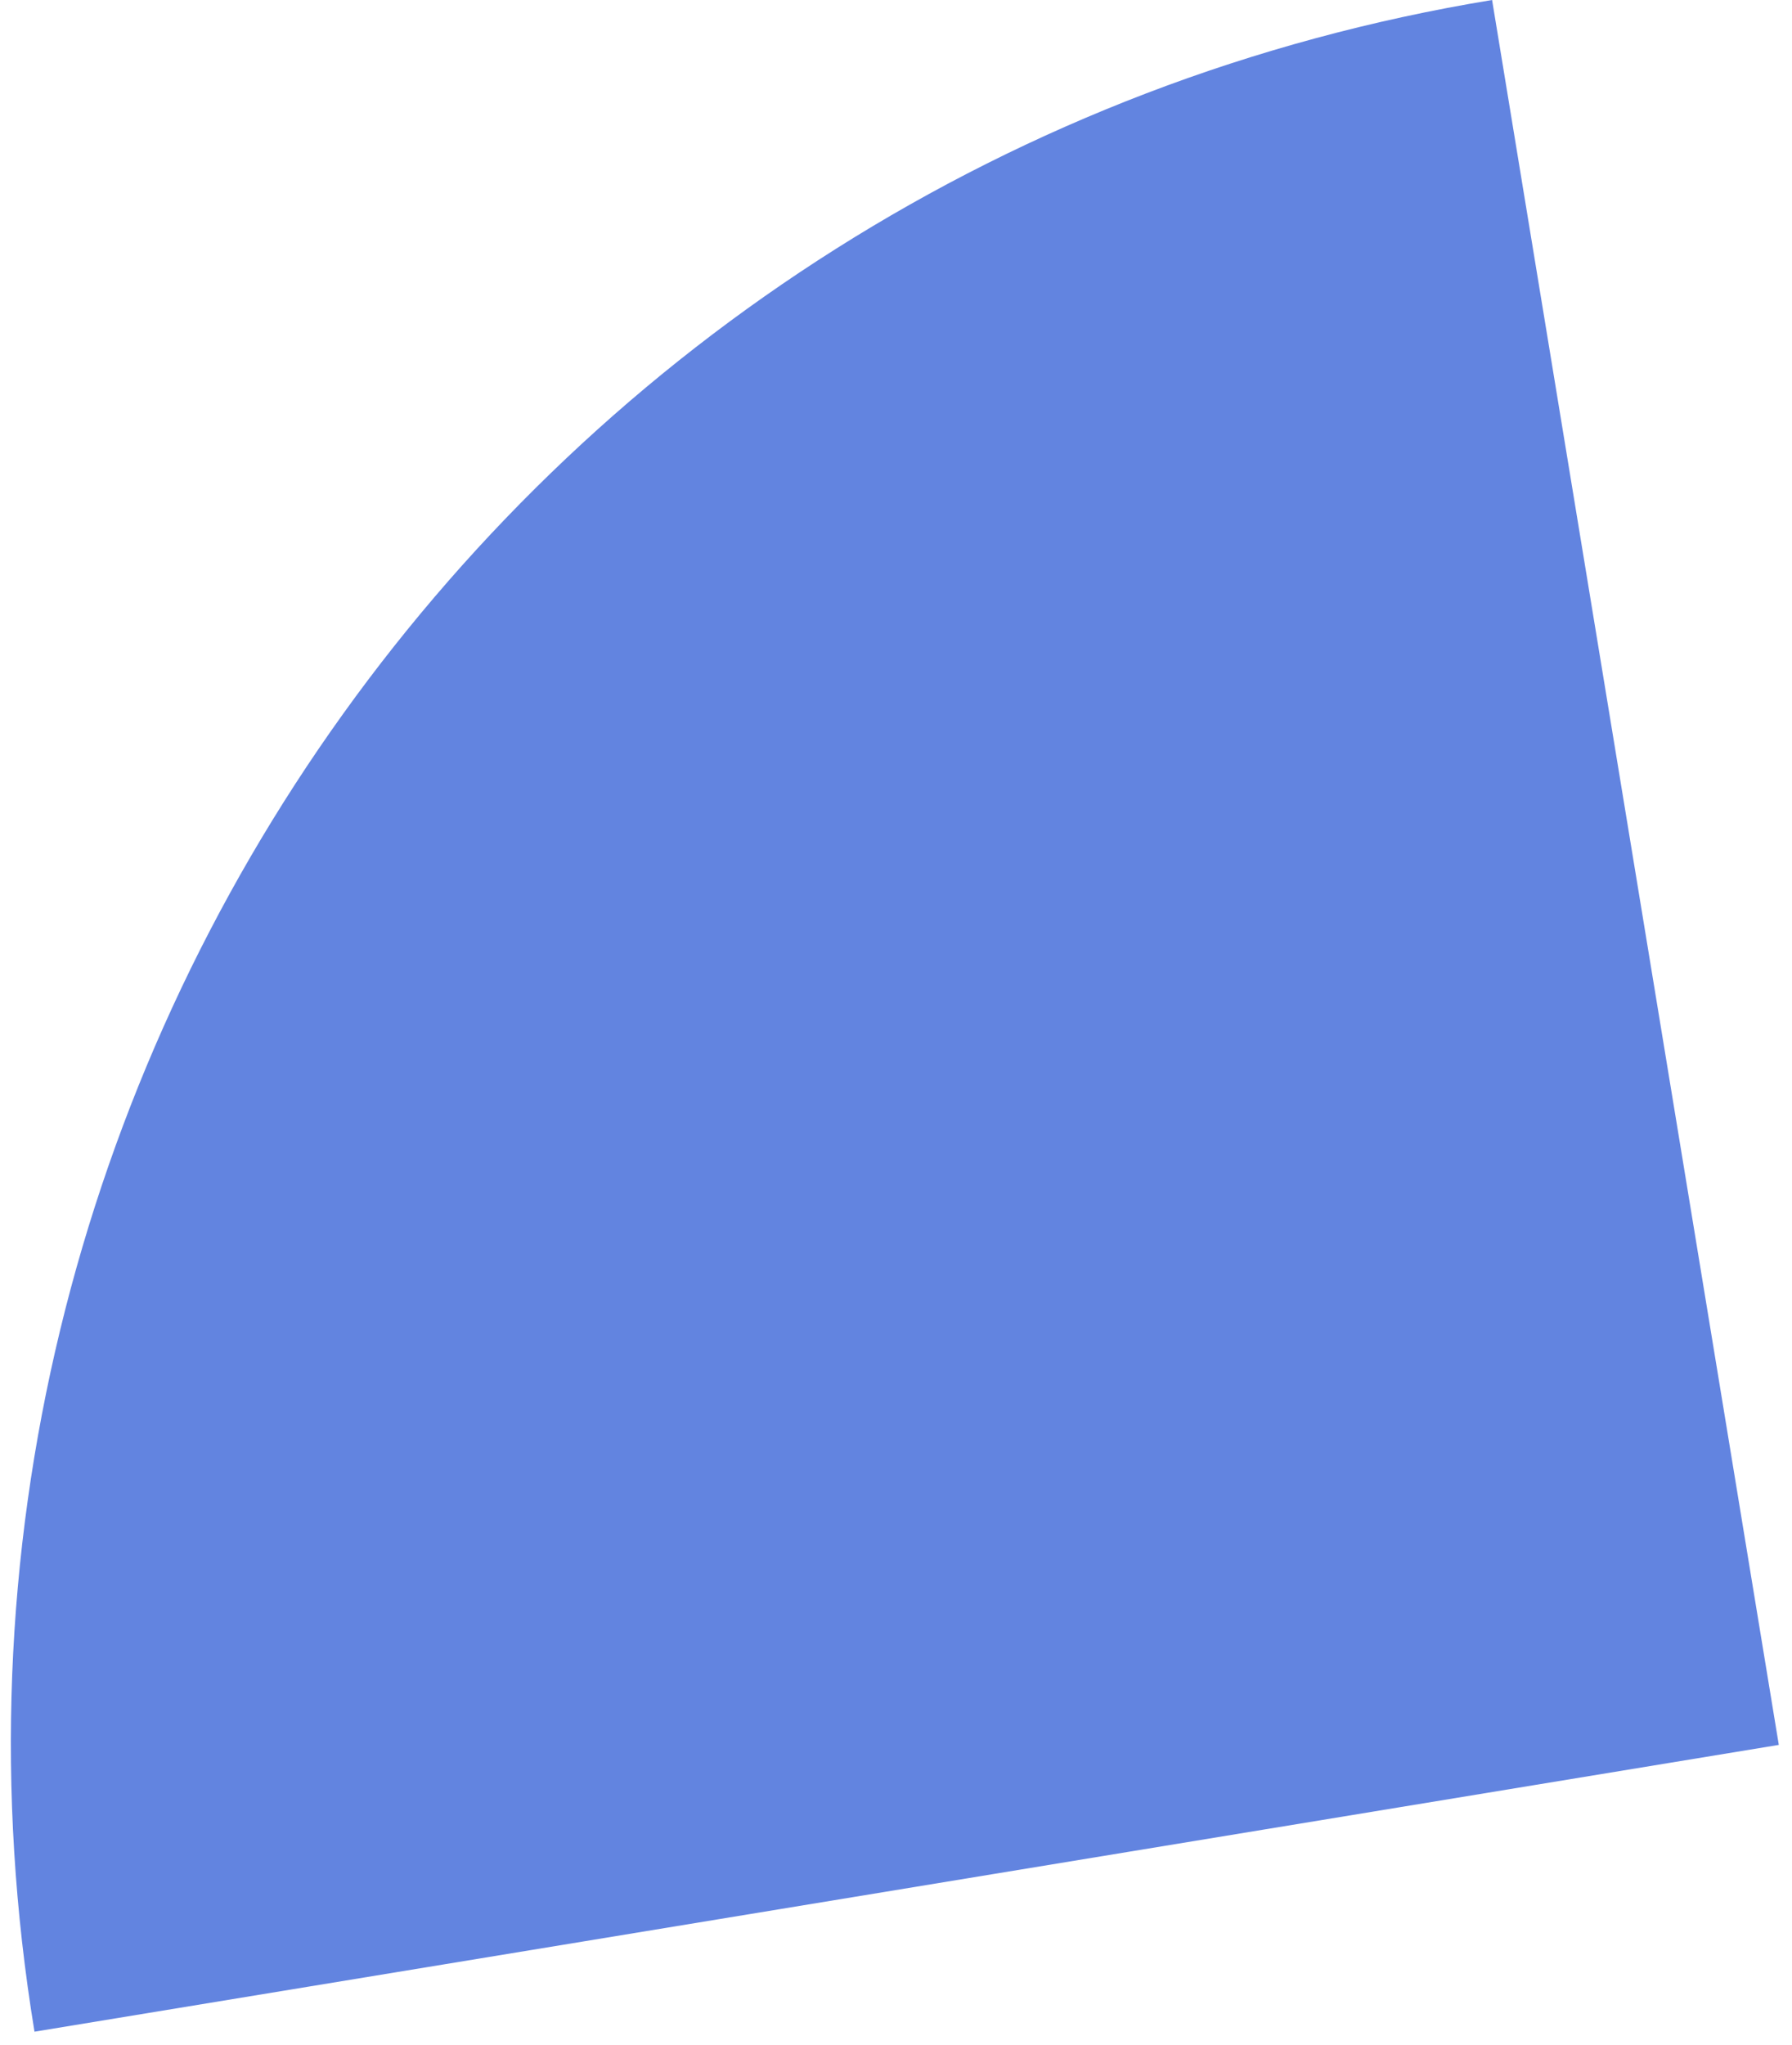 <svg width="135" height="154" viewBox="0 0 135 154" fill="none" xmlns="http://www.w3.org/2000/svg">
<path d="M112.406 0L134.006 131.407L2.599 153.006C-9.321 80.486 39.877 11.922 112.406 0Z" fill="#6284E0"/>
</svg>
